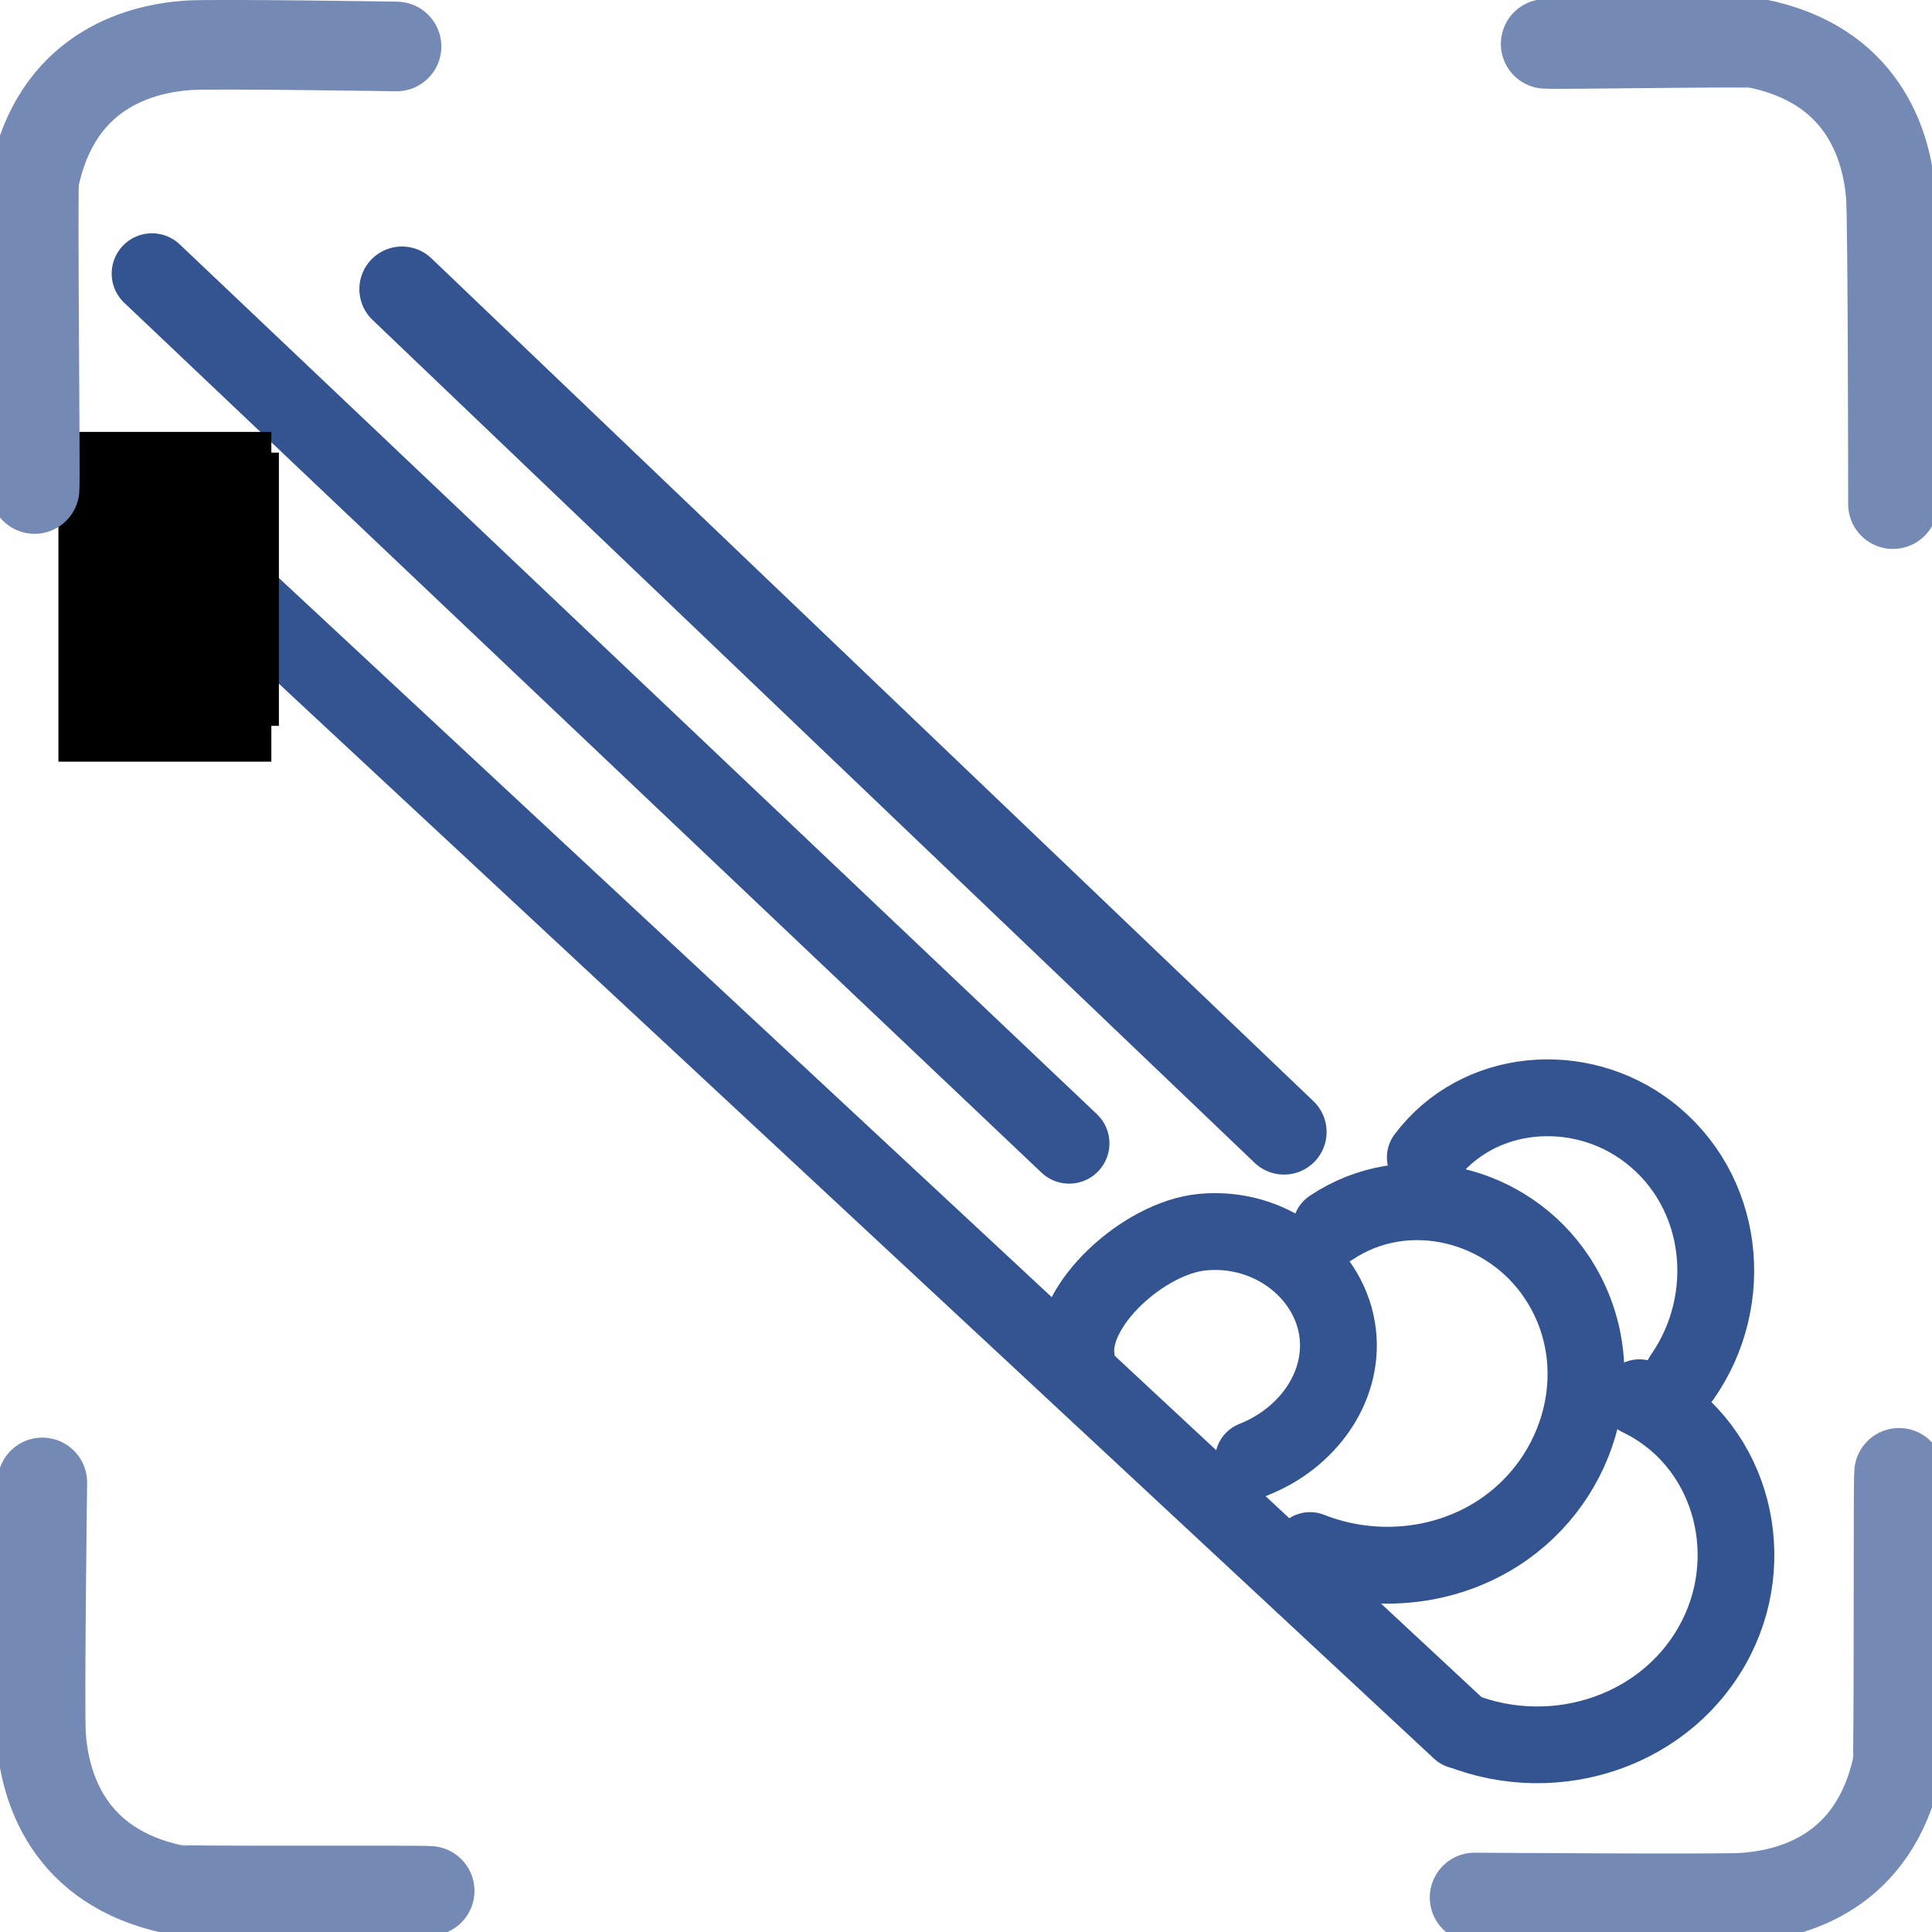 <?xml version="1.0" encoding="UTF-8" standalone="no"?>
<svg
   xmlns:dc="http://purl.org/dc/elements/1.1/"
   xmlns:cc="http://creativecommons.org/ns#"
   xmlns:rdf="http://www.w3.org/1999/02/22-rdf-syntax-ns#"
   xmlns:svg="http://www.w3.org/2000/svg"
   xmlns="http://www.w3.org/2000/svg"
   width="2048"
   height="2048"
   viewBox="0 0 4915.2 4915.2"
   version="1.1"
   id="svg4"
   style="fill:#000000">
  <defs
     id="defs8" />
  <path
     style="fill:none;fill-rule:evenodd;stroke:#335491;stroke-width:195.2;stroke-linecap:round;stroke-miterlimit:4;stroke-dasharray:none;stroke-opacity:1"
     id="path817"
     d="m 4170.656,3555.89 c 228.011,109.961 307.274,389.505 196.197,610.024 -119.283,236.811 -407.505,332.457 -651.721,235.937" />
  <path
     style="fill:none;stroke:#335491;stroke-width:196.961;stroke-linecap:round;stroke-linejoin:miter;stroke-miterlimit:4;stroke-dasharray:none;stroke-opacity:1"
     d="M 400.306,1317.209 3715.133,4401.851"
     id="path819" />
  <path
     style="fill:none;fill-rule:evenodd;stroke:#335491;stroke-width:195.442;stroke-linecap:round;stroke-miterlimit:4;stroke-dasharray:none;stroke-opacity:1;fill-opacity:1"
     id="path817-8"
     d="m 3386.198,3123.706 c 191.826,-128.77 450.458,-61.618 574.781,126.24 145.357,219.642 66.739,512.737 -151.775,652.002 -141.004,89.866 -321.16,104.124 -476.298,42.811" />
  <path
     style="fill:none;fill-rule:evenodd;stroke:#335491;stroke-width:195.442;stroke-linecap:round;stroke-miterlimit:4;stroke-dasharray:none;stroke-opacity:1;fill-opacity:1"
     id="path817-8-4"
     d="m 3626.153,2944.508 c 134.408,-178.582 392.937,-198.203 566.846,-65.356 194.882,148.868 224.702,426.623 87.099,623.747" />
  <path
     style="fill:none;fill-rule:evenodd;stroke:#335491;stroke-width:195.442;stroke-linecap:round;stroke-miterlimit:4;stroke-dasharray:none;stroke-opacity:1;fill-opacity:1"
     id="path817-8-4-7"
     d="m 2738.191,3455.027 c -18.809,-134.182 172.938,-306.191 320.481,-320.291 176.849,-16.9 328.43,106.128 344.903,260.115 14.45,135.078 -76.398,264.05 -214.726,318.681" />
  <path
     style="fill:#0b1f35;stroke:#335491;stroke-width:204.96;stroke-linecap:round;stroke-linejoin:miter;stroke-miterlimit:4;stroke-dasharray:none;stroke-opacity:1;fill-opacity:1"
     d="M 386.622,696.009 2720.043,2908.826"
     id="path819-8" />
  <path
     style="fill:none;stroke:#335491;stroke-width:216.797;stroke-linecap:round;stroke-linejoin:miter;stroke-miterlimit:4;stroke-dasharray:none;stroke-opacity:1"
     d="M 1022.659,735.569 3266.638,2879.845"
     id="path819-8-4" />
  <flowRoot
     xml:space="preserve"
     id="flowRoot898"
     style="fill:black;fill-opacity:1;stroke:none;font-family:sans-serif;font-style:normal;font-weight:normal;font-size:40px;line-height:1.25;letter-spacing:0px;word-spacing:0px"><flowRegion
       id="flowRegion900"><rect
         id="rect902"
         width="541.716"
         height="838.94"
         x="148.612"
         y="1098.799" /></flowRegion><flowPara
       id="flowPara904" /></flowRoot>  <flowRoot
     xml:space="preserve"
     id="flowRoot906"
     style="fill:black;fill-opacity:1;stroke:none;font-family:sans-serif;font-style:normal;font-weight:normal;font-size:40px;line-height:1.25;letter-spacing:0px;word-spacing:0px"><flowRegion
       id="flowRegion908"><rect
         id="rect910"
         width="484.188"
         height="551.304"
         x="162.994"
         y="1204.266" /></flowRegion><flowPara
       id="flowPara912" /></flowRoot>  <flowRoot
     xml:space="preserve"
     id="flowRoot922"
     style="fill:black;fill-opacity:1;stroke:none;font-family:sans-serif;font-style:normal;font-weight:normal;font-size:40px;line-height:1.25;letter-spacing:0px;word-spacing:0px"><flowRegion
       id="flowRegion924"><rect
         id="rect926"
         width="532.128"
         height="695.122"
         x="177.376"
         y="1151.533" /></flowRegion><flowPara
       id="flowPara928" /></flowRoot>  <path
     style="fill:none;stroke:#748ab4;stroke-width:228;stroke-linecap:round;stroke-linejoin:round;stroke-miterlimit:4;stroke-dasharray:none;stroke-opacity:1;paint-order:stroke fill markers"
     d="m 1008.83,118.224 c 0,0 -468.13,-7.363 -531.169,-2.875 -128.888,9.175 -334.317,67.89 -390.496,340.361 -4.321,20.959 3.286,764.806 0.833,788.37"
     id="path850-1" />
  <path
     style="fill:none;stroke:#748ab4;stroke-width:228;stroke-linecap:round;stroke-linejoin:round;stroke-miterlimit:4;stroke-dasharray:none;stroke-opacity:1;paint-order:stroke fill markers"
     d="m 4815.914,1282.532 c 0,0 -0.427,-722.217 -5.468,-785.215 -10.306,-128.802 -70.821,-333.709 -343.775,-387.494 -20.997,-4.137 -510.75,4.086 -534.334,1.84"
     id="path850-1-3" />
  <path
     style="fill:none;stroke:#748ab4;stroke-width:228;stroke-linecap:round;stroke-linejoin:round;stroke-miterlimit:4;stroke-dasharray:none;stroke-opacity:1;paint-order:stroke fill markers;fill-opacity:1"
     d="m 3751.503,4827.448 c 0,0 618.993,4.348 682.071,0.446 128.967,-7.978 334.934,-64.781 393.641,-336.719 4.516,-20.918 1.459,-720.6 4.13,-744.14"
     id="path850-1-7" />
  <path
     style="fill:none;stroke:#748ab4;stroke-width:228;stroke-linecap:round;stroke-linejoin:round;stroke-miterlimit:4;stroke-dasharray:none;stroke-opacity:1;paint-order:stroke fill markers"
     d="m 107.672,3771.436 c 0,0 -7.604,582.26 -3.148,645.302 9.109,128.892 67.718,334.352 340.161,390.671 20.957,4.332 624.9,0.659 648.462,3.123"
     id="path850-1-3-9" />
</svg>
